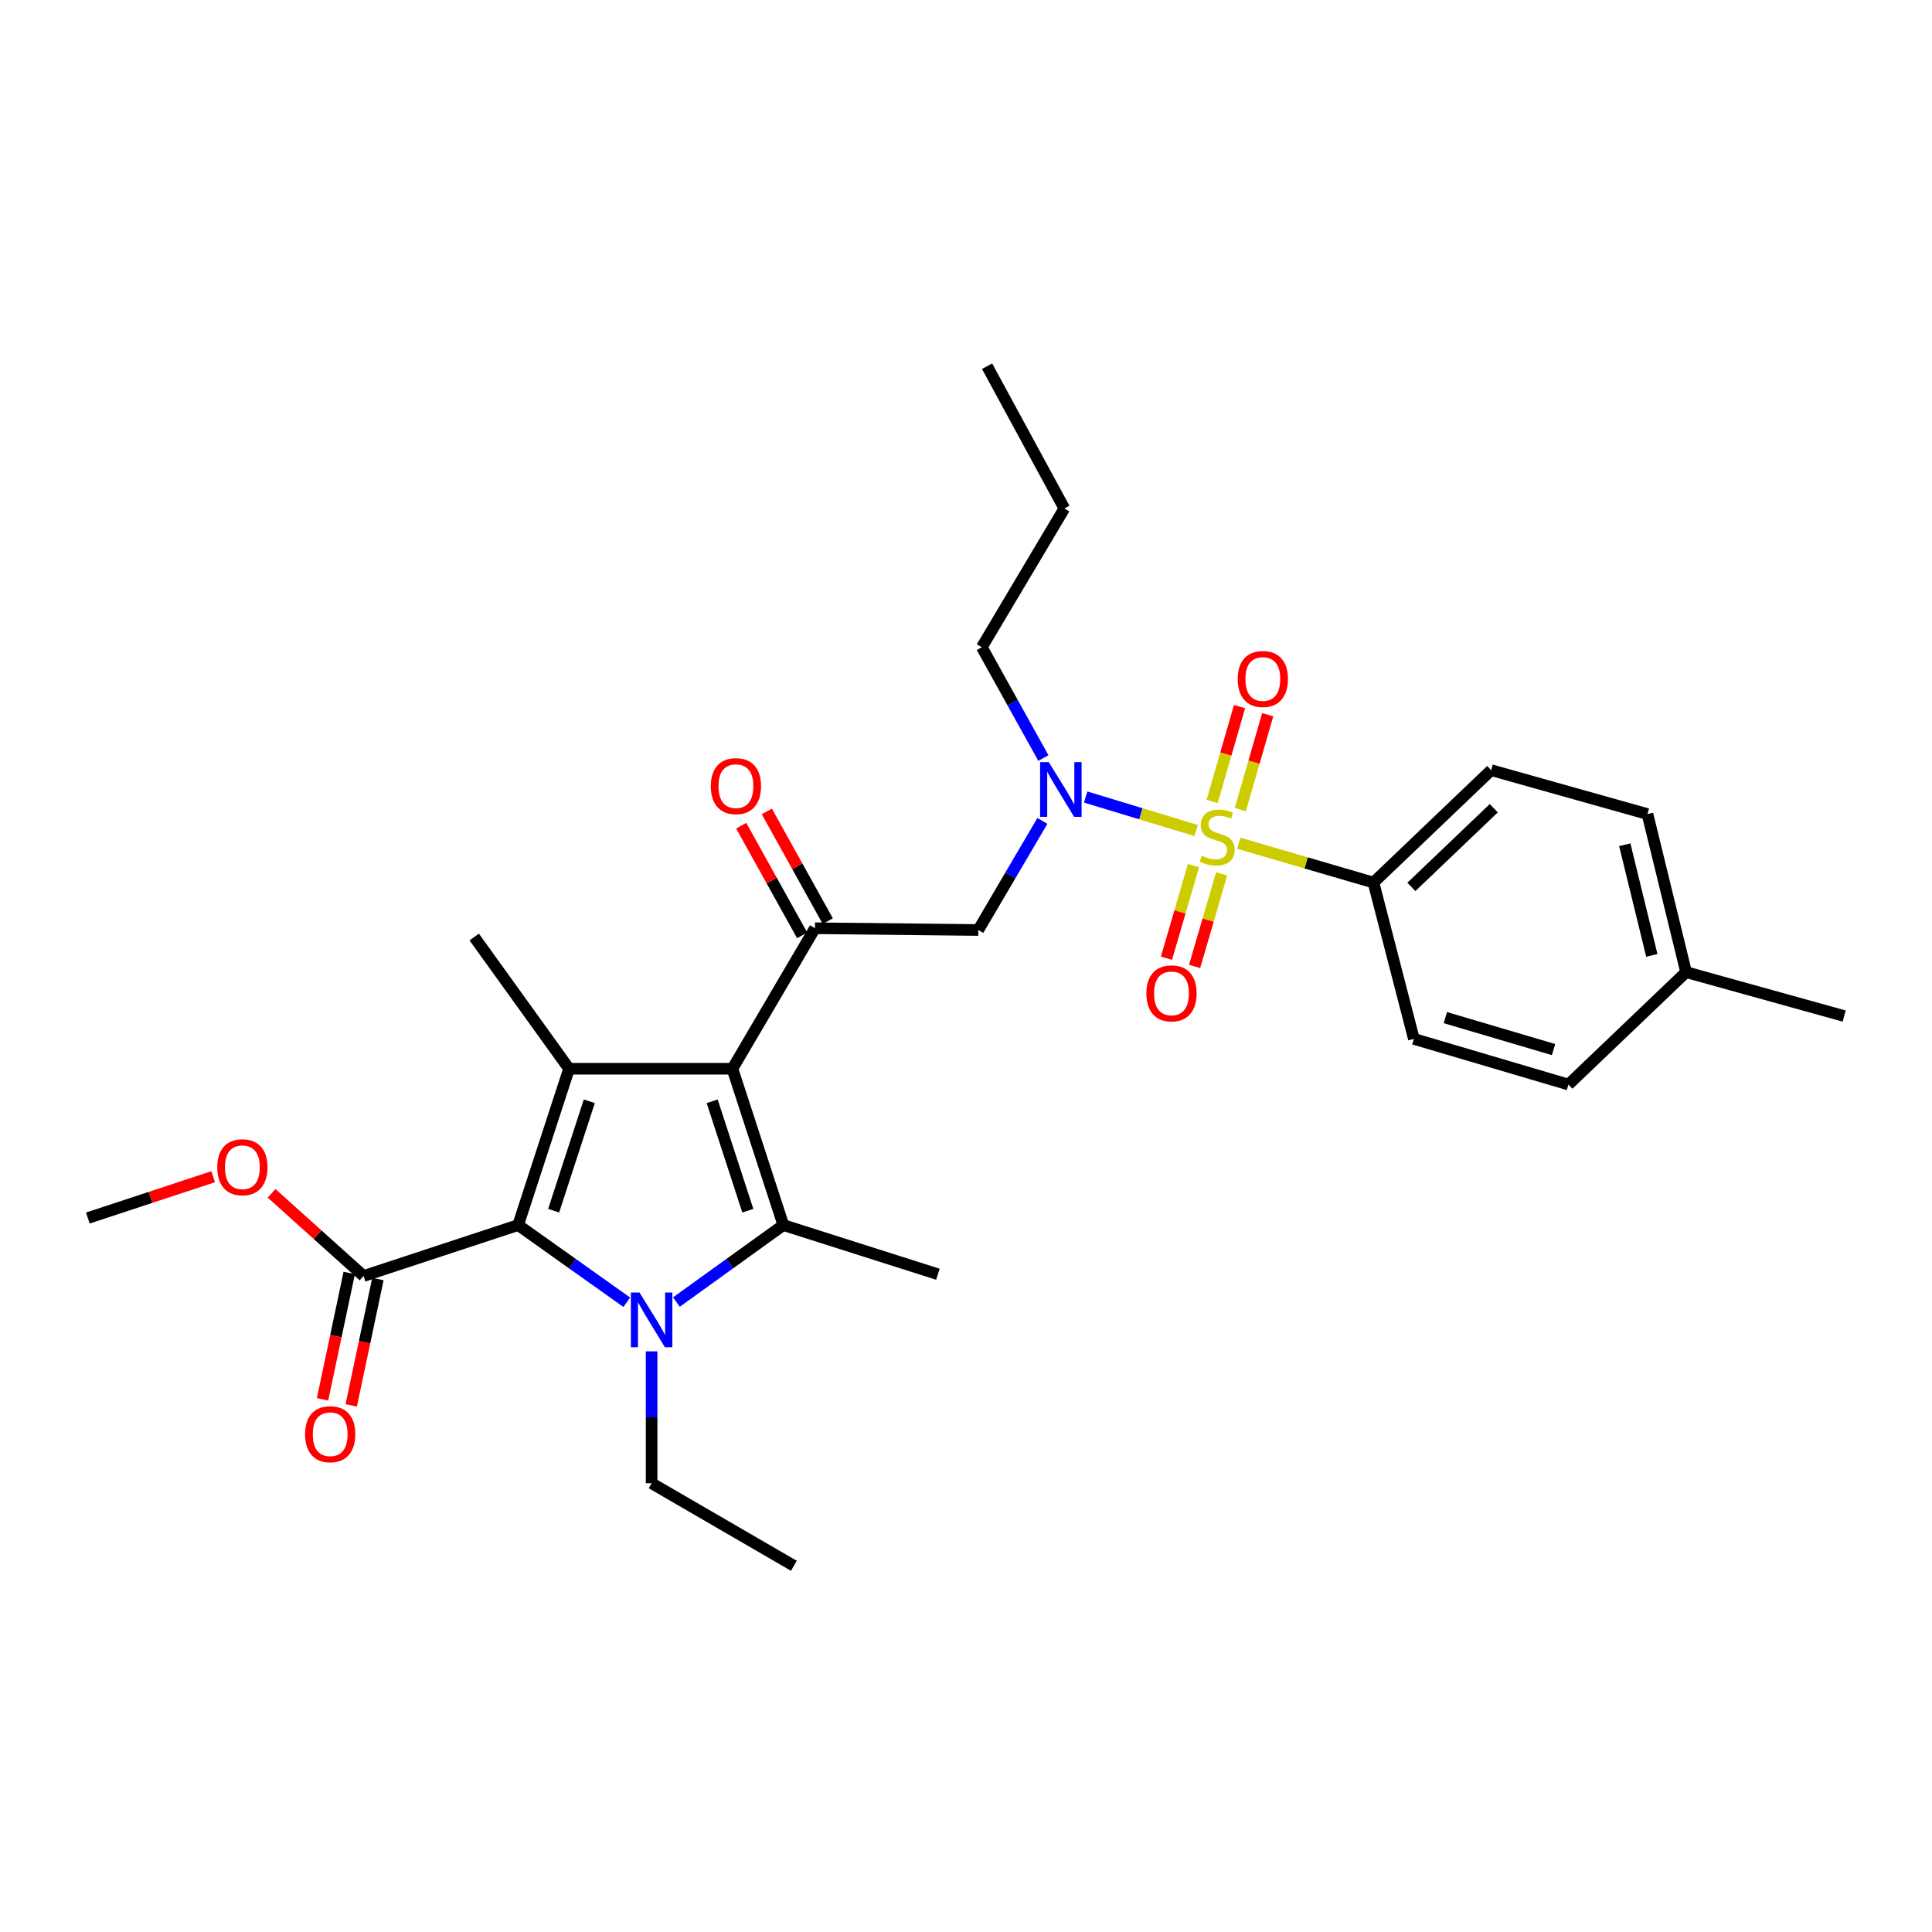 <?xml version='1.0' encoding='iso-8859-1'?>
<svg version='1.1' baseProfile='full'
              xmlns='http://www.w3.org/2000/svg'
                      xmlns:rdkit='http://www.rdkit.org/xml'
                      xmlns:xlink='http://www.w3.org/1999/xlink'
                  xml:space='preserve'
width='1000px' height='1000px' viewBox='0 0 1000 1000'>
<!-- END OF HEADER -->
<rect style='opacity:1.0;fill:#FFFFFF;stroke:none' width='1000' height='1000' x='0' y='0'> </rect>
<path class='bond-0' d='M 540.055,392.368 L 524.117,363.683' style='fill:none;fill-rule:evenodd;stroke:#0000FF;stroke-width:6px;stroke-linecap:butt;stroke-linejoin:miter;stroke-opacity:1' />
<path class='bond-0' d='M 524.117,363.683 L 508.178,334.998' style='fill:none;fill-rule:evenodd;stroke:#000000;stroke-width:6px;stroke-linecap:butt;stroke-linejoin:miter;stroke-opacity:1' />
<path class='bond-1' d='M 539.536,424.903 L 522.951,453.135' style='fill:none;fill-rule:evenodd;stroke:#0000FF;stroke-width:6px;stroke-linecap:butt;stroke-linejoin:miter;stroke-opacity:1' />
<path class='bond-1' d='M 522.951,453.135 L 506.365,481.368' style='fill:none;fill-rule:evenodd;stroke:#000000;stroke-width:6px;stroke-linecap:butt;stroke-linejoin:miter;stroke-opacity:1' />
<path class='bond-2' d='M 561.947,412.535 L 590.543,421.212' style='fill:none;fill-rule:evenodd;stroke:#0000FF;stroke-width:6px;stroke-linecap:butt;stroke-linejoin:miter;stroke-opacity:1' />
<path class='bond-2' d='M 590.543,421.212 L 619.139,429.89' style='fill:none;fill-rule:evenodd;stroke:#CCCC00;stroke-width:6px;stroke-linecap:butt;stroke-linejoin:miter;stroke-opacity:1' />
<path class='bond-3' d='M 710.908,456.817 L 771.822,398.635' style='fill:none;fill-rule:evenodd;stroke:#000000;stroke-width:6px;stroke-linecap:butt;stroke-linejoin:miter;stroke-opacity:1' />
<path class='bond-3' d='M 730.527,459.064 L 773.167,418.336' style='fill:none;fill-rule:evenodd;stroke:#000000;stroke-width:6px;stroke-linecap:butt;stroke-linejoin:miter;stroke-opacity:1' />
<path class='bond-4' d='M 710.908,456.817 L 731.817,537.728' style='fill:none;fill-rule:evenodd;stroke:#000000;stroke-width:6px;stroke-linecap:butt;stroke-linejoin:miter;stroke-opacity:1' />
<path class='bond-5' d='M 710.908,456.817 L 676.046,446.635' style='fill:none;fill-rule:evenodd;stroke:#000000;stroke-width:6px;stroke-linecap:butt;stroke-linejoin:miter;stroke-opacity:1' />
<path class='bond-5' d='M 676.046,446.635 L 641.184,436.452' style='fill:none;fill-rule:evenodd;stroke:#CCCC00;stroke-width:6px;stroke-linecap:butt;stroke-linejoin:miter;stroke-opacity:1' />
<path class='bond-6' d='M 421.82,480.457 L 379.092,553.182' style='fill:none;fill-rule:evenodd;stroke:#000000;stroke-width:6px;stroke-linecap:butt;stroke-linejoin:miter;stroke-opacity:1' />
<path class='bond-7' d='M 428.453,476.772 L 412.684,448.387' style='fill:none;fill-rule:evenodd;stroke:#000000;stroke-width:6px;stroke-linecap:butt;stroke-linejoin:miter;stroke-opacity:1' />
<path class='bond-7' d='M 412.684,448.387 L 396.916,420.002' style='fill:none;fill-rule:evenodd;stroke:#FF0000;stroke-width:6px;stroke-linecap:butt;stroke-linejoin:miter;stroke-opacity:1' />
<path class='bond-7' d='M 415.187,484.142 L 399.418,455.757' style='fill:none;fill-rule:evenodd;stroke:#000000;stroke-width:6px;stroke-linecap:butt;stroke-linejoin:miter;stroke-opacity:1' />
<path class='bond-7' d='M 399.418,455.757 L 383.65,427.372' style='fill:none;fill-rule:evenodd;stroke:#FF0000;stroke-width:6px;stroke-linecap:butt;stroke-linejoin:miter;stroke-opacity:1' />
<path class='bond-8' d='M 421.82,480.457 L 506.365,481.368' style='fill:none;fill-rule:evenodd;stroke:#000000;stroke-width:6px;stroke-linecap:butt;stroke-linejoin:miter;stroke-opacity:1' />
<path class='bond-9' d='M 641.981,419.042 L 649.075,394.488' style='fill:none;fill-rule:evenodd;stroke:#CCCC00;stroke-width:6px;stroke-linecap:butt;stroke-linejoin:miter;stroke-opacity:1' />
<path class='bond-9' d='M 649.075,394.488 L 656.169,369.935' style='fill:none;fill-rule:evenodd;stroke:#FF0000;stroke-width:6px;stroke-linecap:butt;stroke-linejoin:miter;stroke-opacity:1' />
<path class='bond-9' d='M 627.402,414.829 L 634.496,390.276' style='fill:none;fill-rule:evenodd;stroke:#CCCC00;stroke-width:6px;stroke-linecap:butt;stroke-linejoin:miter;stroke-opacity:1' />
<path class='bond-9' d='M 634.496,390.276 L 641.59,365.723' style='fill:none;fill-rule:evenodd;stroke:#FF0000;stroke-width:6px;stroke-linecap:butt;stroke-linejoin:miter;stroke-opacity:1' />
<path class='bond-10' d='M 617.751,448.044 L 610.751,472.01' style='fill:none;fill-rule:evenodd;stroke:#CCCC00;stroke-width:6px;stroke-linecap:butt;stroke-linejoin:miter;stroke-opacity:1' />
<path class='bond-10' d='M 610.751,472.01 L 603.75,495.976' style='fill:none;fill-rule:evenodd;stroke:#FF0000;stroke-width:6px;stroke-linecap:butt;stroke-linejoin:miter;stroke-opacity:1' />
<path class='bond-10' d='M 632.318,452.299 L 625.318,476.265' style='fill:none;fill-rule:evenodd;stroke:#CCCC00;stroke-width:6px;stroke-linecap:butt;stroke-linejoin:miter;stroke-opacity:1' />
<path class='bond-10' d='M 625.318,476.265 L 618.317,500.231' style='fill:none;fill-rule:evenodd;stroke:#FF0000;stroke-width:6px;stroke-linecap:butt;stroke-linejoin:miter;stroke-opacity:1' />
<path class='bond-11' d='M 771.822,398.635 L 852.725,421.365' style='fill:none;fill-rule:evenodd;stroke:#000000;stroke-width:6px;stroke-linecap:butt;stroke-linejoin:miter;stroke-opacity:1' />
<path class='bond-12' d='M 731.817,537.728 L 811.818,561.36' style='fill:none;fill-rule:evenodd;stroke:#000000;stroke-width:6px;stroke-linecap:butt;stroke-linejoin:miter;stroke-opacity:1' />
<path class='bond-12' d='M 748.116,526.719 L 804.117,543.262' style='fill:none;fill-rule:evenodd;stroke:#000000;stroke-width:6px;stroke-linecap:butt;stroke-linejoin:miter;stroke-opacity:1' />
<path class='bond-13' d='M 852.725,421.365 L 872.723,503.178' style='fill:none;fill-rule:evenodd;stroke:#000000;stroke-width:6px;stroke-linecap:butt;stroke-linejoin:miter;stroke-opacity:1' />
<path class='bond-13' d='M 840.983,437.24 L 854.982,494.51' style='fill:none;fill-rule:evenodd;stroke:#000000;stroke-width:6px;stroke-linecap:butt;stroke-linejoin:miter;stroke-opacity:1' />
<path class='bond-14' d='M 508.178,334.998 L 550.906,263.183' style='fill:none;fill-rule:evenodd;stroke:#000000;stroke-width:6px;stroke-linecap:butt;stroke-linejoin:miter;stroke-opacity:1' />
<path class='bond-15' d='M 550.906,263.183 L 510.91,189.548' style='fill:none;fill-rule:evenodd;stroke:#000000;stroke-width:6px;stroke-linecap:butt;stroke-linejoin:miter;stroke-opacity:1' />
<path class='bond-16' d='M 350.115,673.935 L 377.785,654.014' style='fill:none;fill-rule:evenodd;stroke:#0000FF;stroke-width:6px;stroke-linecap:butt;stroke-linejoin:miter;stroke-opacity:1' />
<path class='bond-16' d='M 377.785,654.014 L 405.455,634.094' style='fill:none;fill-rule:evenodd;stroke:#000000;stroke-width:6px;stroke-linecap:butt;stroke-linejoin:miter;stroke-opacity:1' />
<path class='bond-17' d='M 324.416,674.044 L 296.299,654.069' style='fill:none;fill-rule:evenodd;stroke:#0000FF;stroke-width:6px;stroke-linecap:butt;stroke-linejoin:miter;stroke-opacity:1' />
<path class='bond-17' d='M 296.299,654.069 L 268.183,634.094' style='fill:none;fill-rule:evenodd;stroke:#000000;stroke-width:6px;stroke-linecap:butt;stroke-linejoin:miter;stroke-opacity:1' />
<path class='bond-18' d='M 337.275,699.453 L 337.275,733.588' style='fill:none;fill-rule:evenodd;stroke:#0000FF;stroke-width:6px;stroke-linecap:butt;stroke-linejoin:miter;stroke-opacity:1' />
<path class='bond-18' d='M 337.275,733.588 L 337.275,767.724' style='fill:none;fill-rule:evenodd;stroke:#000000;stroke-width:6px;stroke-linecap:butt;stroke-linejoin:miter;stroke-opacity:1' />
<path class='bond-19' d='M 405.455,634.094 L 485.457,659.547' style='fill:none;fill-rule:evenodd;stroke:#000000;stroke-width:6px;stroke-linecap:butt;stroke-linejoin:miter;stroke-opacity:1' />
<path class='bond-20' d='M 405.455,634.094 L 379.092,553.182' style='fill:none;fill-rule:evenodd;stroke:#000000;stroke-width:6px;stroke-linecap:butt;stroke-linejoin:miter;stroke-opacity:1' />
<path class='bond-20' d='M 387.072,626.659 L 368.617,570.021' style='fill:none;fill-rule:evenodd;stroke:#000000;stroke-width:6px;stroke-linecap:butt;stroke-linejoin:miter;stroke-opacity:1' />
<path class='bond-21' d='M 379.092,553.182 L 294.547,553.182' style='fill:none;fill-rule:evenodd;stroke:#000000;stroke-width:6px;stroke-linecap:butt;stroke-linejoin:miter;stroke-opacity:1' />
<path class='bond-22' d='M 294.547,553.182 L 245.453,485.001' style='fill:none;fill-rule:evenodd;stroke:#000000;stroke-width:6px;stroke-linecap:butt;stroke-linejoin:miter;stroke-opacity:1' />
<path class='bond-23' d='M 294.547,553.182 L 268.183,634.094' style='fill:none;fill-rule:evenodd;stroke:#000000;stroke-width:6px;stroke-linecap:butt;stroke-linejoin:miter;stroke-opacity:1' />
<path class='bond-23' d='M 305.021,570.021 L 286.567,626.659' style='fill:none;fill-rule:evenodd;stroke:#000000;stroke-width:6px;stroke-linecap:butt;stroke-linejoin:miter;stroke-opacity:1' />
<path class='bond-24' d='M 268.183,634.094 L 188.182,660.458' style='fill:none;fill-rule:evenodd;stroke:#000000;stroke-width:6px;stroke-linecap:butt;stroke-linejoin:miter;stroke-opacity:1' />
<path class='bond-25' d='M 337.275,767.724 L 410.91,810.452' style='fill:none;fill-rule:evenodd;stroke:#000000;stroke-width:6px;stroke-linecap:butt;stroke-linejoin:miter;stroke-opacity:1' />
<path class='bond-26' d='M 45.455,630.452 L 77.902,619.759' style='fill:none;fill-rule:evenodd;stroke:#000000;stroke-width:6px;stroke-linecap:butt;stroke-linejoin:miter;stroke-opacity:1' />
<path class='bond-26' d='M 77.902,619.759 L 110.35,609.066' style='fill:none;fill-rule:evenodd;stroke:#FF0000;stroke-width:6px;stroke-linecap:butt;stroke-linejoin:miter;stroke-opacity:1' />
<path class='bond-27' d='M 188.182,660.458 L 164.373,639.062' style='fill:none;fill-rule:evenodd;stroke:#000000;stroke-width:6px;stroke-linecap:butt;stroke-linejoin:miter;stroke-opacity:1' />
<path class='bond-27' d='M 164.373,639.062 L 140.564,617.666' style='fill:none;fill-rule:evenodd;stroke:#FF0000;stroke-width:6px;stroke-linecap:butt;stroke-linejoin:miter;stroke-opacity:1' />
<path class='bond-28' d='M 180.758,658.89 L 173.853,691.592' style='fill:none;fill-rule:evenodd;stroke:#000000;stroke-width:6px;stroke-linecap:butt;stroke-linejoin:miter;stroke-opacity:1' />
<path class='bond-28' d='M 173.853,691.592 L 166.948,724.293' style='fill:none;fill-rule:evenodd;stroke:#FF0000;stroke-width:6px;stroke-linecap:butt;stroke-linejoin:miter;stroke-opacity:1' />
<path class='bond-28' d='M 195.606,662.025 L 188.701,694.727' style='fill:none;fill-rule:evenodd;stroke:#000000;stroke-width:6px;stroke-linecap:butt;stroke-linejoin:miter;stroke-opacity:1' />
<path class='bond-28' d='M 188.701,694.727 L 181.796,727.429' style='fill:none;fill-rule:evenodd;stroke:#FF0000;stroke-width:6px;stroke-linecap:butt;stroke-linejoin:miter;stroke-opacity:1' />
<path class='bond-29' d='M 811.818,561.36 L 872.723,503.178' style='fill:none;fill-rule:evenodd;stroke:#000000;stroke-width:6px;stroke-linecap:butt;stroke-linejoin:miter;stroke-opacity:1' />
<path class='bond-30' d='M 872.723,503.178 L 954.545,525.908' style='fill:none;fill-rule:evenodd;stroke:#000000;stroke-width:6px;stroke-linecap:butt;stroke-linejoin:miter;stroke-opacity:1' />
<path  class='atom-0' d='M 542.833 394.474
L 552.113 409.474
Q 553.033 410.954, 554.513 413.634
Q 555.993 416.314, 556.073 416.474
L 556.073 394.474
L 559.833 394.474
L 559.833 422.794
L 555.953 422.794
L 545.993 406.394
Q 544.833 404.474, 543.593 402.274
Q 542.393 400.074, 542.033 399.394
L 542.033 422.794
L 538.353 422.794
L 538.353 394.474
L 542.833 394.474
' fill='#0000FF'/>
<path  class='atom-3' d='M 367.913 406.901
Q 367.913 400.101, 371.273 396.301
Q 374.633 392.501, 380.913 392.501
Q 387.193 392.501, 390.553 396.301
Q 393.913 400.101, 393.913 406.901
Q 393.913 413.781, 390.513 417.701
Q 387.113 421.581, 380.913 421.581
Q 374.673 421.581, 371.273 417.701
Q 367.913 413.821, 367.913 406.901
M 380.913 418.381
Q 385.233 418.381, 387.553 415.501
Q 389.913 412.581, 389.913 406.901
Q 389.913 401.341, 387.553 398.541
Q 385.233 395.701, 380.913 395.701
Q 376.593 395.701, 374.233 398.501
Q 371.913 401.301, 371.913 406.901
Q 371.913 412.621, 374.233 415.501
Q 376.593 418.381, 380.913 418.381
' fill='#FF0000'/>
<path  class='atom-5' d='M 621.997 442.905
Q 622.317 443.025, 623.637 443.585
Q 624.957 444.145, 626.397 444.505
Q 627.877 444.825, 629.317 444.825
Q 631.997 444.825, 633.557 443.545
Q 635.117 442.225, 635.117 439.945
Q 635.117 438.385, 634.317 437.425
Q 633.557 436.465, 632.357 435.945
Q 631.157 435.425, 629.157 434.825
Q 626.637 434.065, 625.117 433.345
Q 623.637 432.625, 622.557 431.105
Q 621.517 429.585, 621.517 427.025
Q 621.517 423.465, 623.917 421.265
Q 626.357 419.065, 631.157 419.065
Q 634.437 419.065, 638.157 420.625
L 637.237 423.705
Q 633.837 422.305, 631.277 422.305
Q 628.517 422.305, 626.997 423.465
Q 625.477 424.585, 625.517 426.545
Q 625.517 428.065, 626.277 428.985
Q 627.077 429.905, 628.197 430.425
Q 629.357 430.945, 631.277 431.545
Q 633.837 432.345, 635.357 433.145
Q 636.877 433.945, 637.957 435.585
Q 639.077 437.185, 639.077 439.945
Q 639.077 443.865, 636.437 445.985
Q 633.837 448.065, 629.477 448.065
Q 626.957 448.065, 625.037 447.505
Q 623.157 446.985, 620.917 446.065
L 621.997 442.905
' fill='#CCCC00'/>
<path  class='atom-6' d='M 640.637 351.443
Q 640.637 344.643, 643.997 340.843
Q 647.357 337.043, 653.637 337.043
Q 659.917 337.043, 663.277 340.843
Q 666.637 344.643, 666.637 351.443
Q 666.637 358.323, 663.237 362.243
Q 659.837 366.123, 653.637 366.123
Q 647.397 366.123, 643.997 362.243
Q 640.637 358.363, 640.637 351.443
M 653.637 362.923
Q 657.957 362.923, 660.277 360.043
Q 662.637 357.123, 662.637 351.443
Q 662.637 345.883, 660.277 343.083
Q 657.957 340.243, 653.637 340.243
Q 649.317 340.243, 646.957 343.043
Q 644.637 345.843, 644.637 351.443
Q 644.637 357.163, 646.957 360.043
Q 649.317 362.923, 653.637 362.923
' fill='#FF0000'/>
<path  class='atom-7' d='M 593.365 514.168
Q 593.365 507.368, 596.725 503.568
Q 600.085 499.768, 606.365 499.768
Q 612.645 499.768, 616.005 503.568
Q 619.365 507.368, 619.365 514.168
Q 619.365 521.048, 615.965 524.968
Q 612.565 528.848, 606.365 528.848
Q 600.125 528.848, 596.725 524.968
Q 593.365 521.088, 593.365 514.168
M 606.365 525.648
Q 610.685 525.648, 613.005 522.768
Q 615.365 519.848, 615.365 514.168
Q 615.365 508.608, 613.005 505.808
Q 610.685 502.968, 606.365 502.968
Q 602.045 502.968, 599.685 505.768
Q 597.365 508.568, 597.365 514.168
Q 597.365 519.888, 599.685 522.768
Q 602.045 525.648, 606.365 525.648
' fill='#FF0000'/>
<path  class='atom-13' d='M 331.015 669.019
L 340.295 684.019
Q 341.215 685.499, 342.695 688.179
Q 344.175 690.859, 344.255 691.019
L 344.255 669.019
L 348.015 669.019
L 348.015 697.339
L 344.135 697.339
L 334.175 680.939
Q 333.015 679.019, 331.775 676.819
Q 330.575 674.619, 330.215 673.939
L 330.215 697.339
L 326.535 697.339
L 326.535 669.019
L 331.015 669.019
' fill='#0000FF'/>
<path  class='atom-22' d='M 112.456 604.168
Q 112.456 597.368, 115.816 593.568
Q 119.176 589.768, 125.456 589.768
Q 131.736 589.768, 135.096 593.568
Q 138.456 597.368, 138.456 604.168
Q 138.456 611.048, 135.056 614.968
Q 131.656 618.848, 125.456 618.848
Q 119.216 618.848, 115.816 614.968
Q 112.456 611.088, 112.456 604.168
M 125.456 615.648
Q 129.776 615.648, 132.096 612.768
Q 134.456 609.848, 134.456 604.168
Q 134.456 598.608, 132.096 595.808
Q 129.776 592.968, 125.456 592.968
Q 121.136 592.968, 118.776 595.768
Q 116.456 598.568, 116.456 604.168
Q 116.456 609.888, 118.776 612.768
Q 121.136 615.648, 125.456 615.648
' fill='#FF0000'/>
<path  class='atom-23' d='M 157.907 742.351
Q 157.907 735.551, 161.267 731.751
Q 164.627 727.951, 170.907 727.951
Q 177.187 727.951, 180.547 731.751
Q 183.907 735.551, 183.907 742.351
Q 183.907 749.231, 180.507 753.151
Q 177.107 757.031, 170.907 757.031
Q 164.667 757.031, 161.267 753.151
Q 157.907 749.271, 157.907 742.351
M 170.907 753.831
Q 175.227 753.831, 177.547 750.951
Q 179.907 748.031, 179.907 742.351
Q 179.907 736.791, 177.547 733.991
Q 175.227 731.151, 170.907 731.151
Q 166.587 731.151, 164.227 733.951
Q 161.907 736.751, 161.907 742.351
Q 161.907 748.071, 164.227 750.951
Q 166.587 753.831, 170.907 753.831
' fill='#FF0000'/>
</svg>
